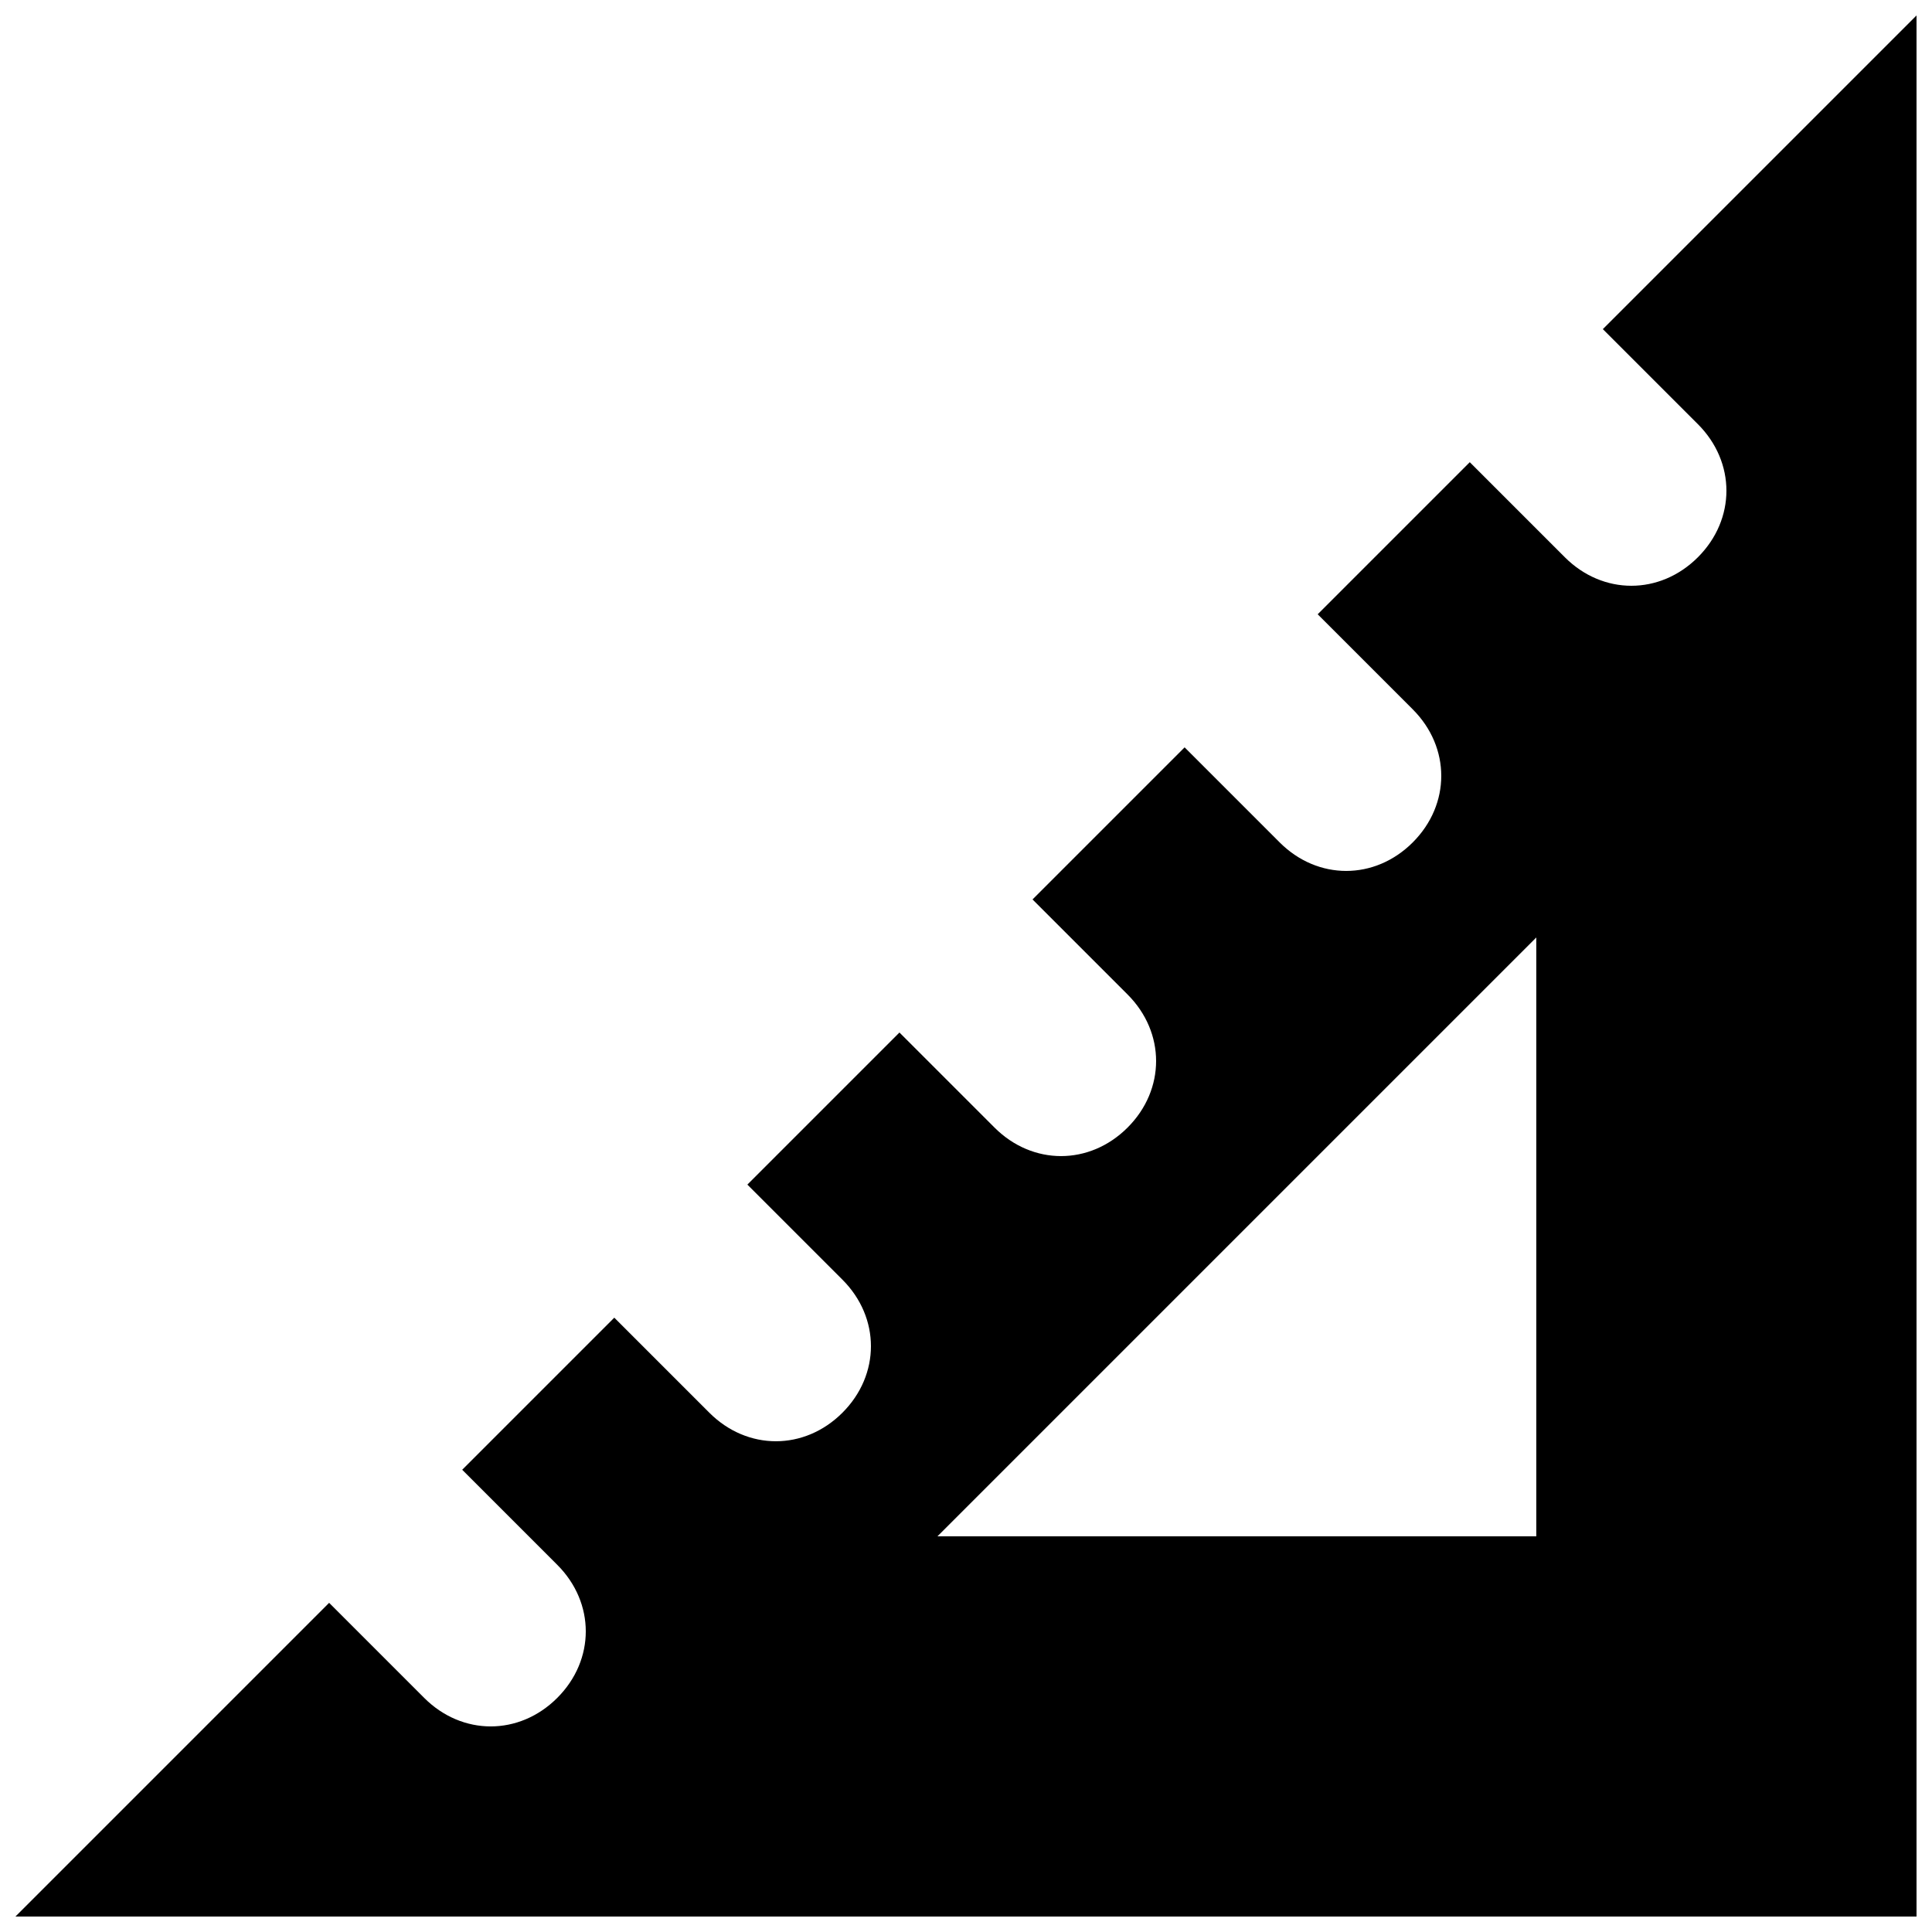 <?xml version="1.0" encoding="UTF-8"?>
<!-- Uploaded to: ICON Repo, www.iconrepo.com, Generator: ICON Repo Mixer Tools -->
<svg width="800px" height="800px" version="1.1" viewBox="144 144 512 512" xmlns="http://www.w3.org/2000/svg">
 <defs>
  <clipPath id="a">
   <path d="m148.09 148.09h503.81v503.81h-503.81z"/>
  </clipPath>
 </defs>
 <g clip-path="url(#a)">
  <path d="m568.77 231.22 25.191 25.191c10.078 10.078 10.078 25.191 0 35.266-10.078 10.078-25.191 10.078-35.266 0l-25.191-25.191-40.305 40.305 25.191 25.191c10.078 10.078 10.078 25.191 0 35.266-10.078 10.078-25.191 10.078-35.266 0l-25.191-25.191-40.305 40.305 25.191 25.191c10.078 10.078 10.078 25.191 0 35.266-10.078 10.078-25.191 10.078-35.266 0l-25.191-25.191-40.305 40.305 25.191 25.191c10.078 10.078 10.078 25.191 0 35.266-10.078 10.078-25.191 10.078-35.266 0l-25.191-25.191-40.305 40.305 25.191 25.191c10.078 10.078 10.078 25.191 0 35.266-10.078 10.078-25.191 10.078-35.266 0l-25.191-25.191-83.133 83.133h503.81v-503.81zm-17.633 319.92h-158.7l158.7-158.7z"/>
 </g>
</svg>